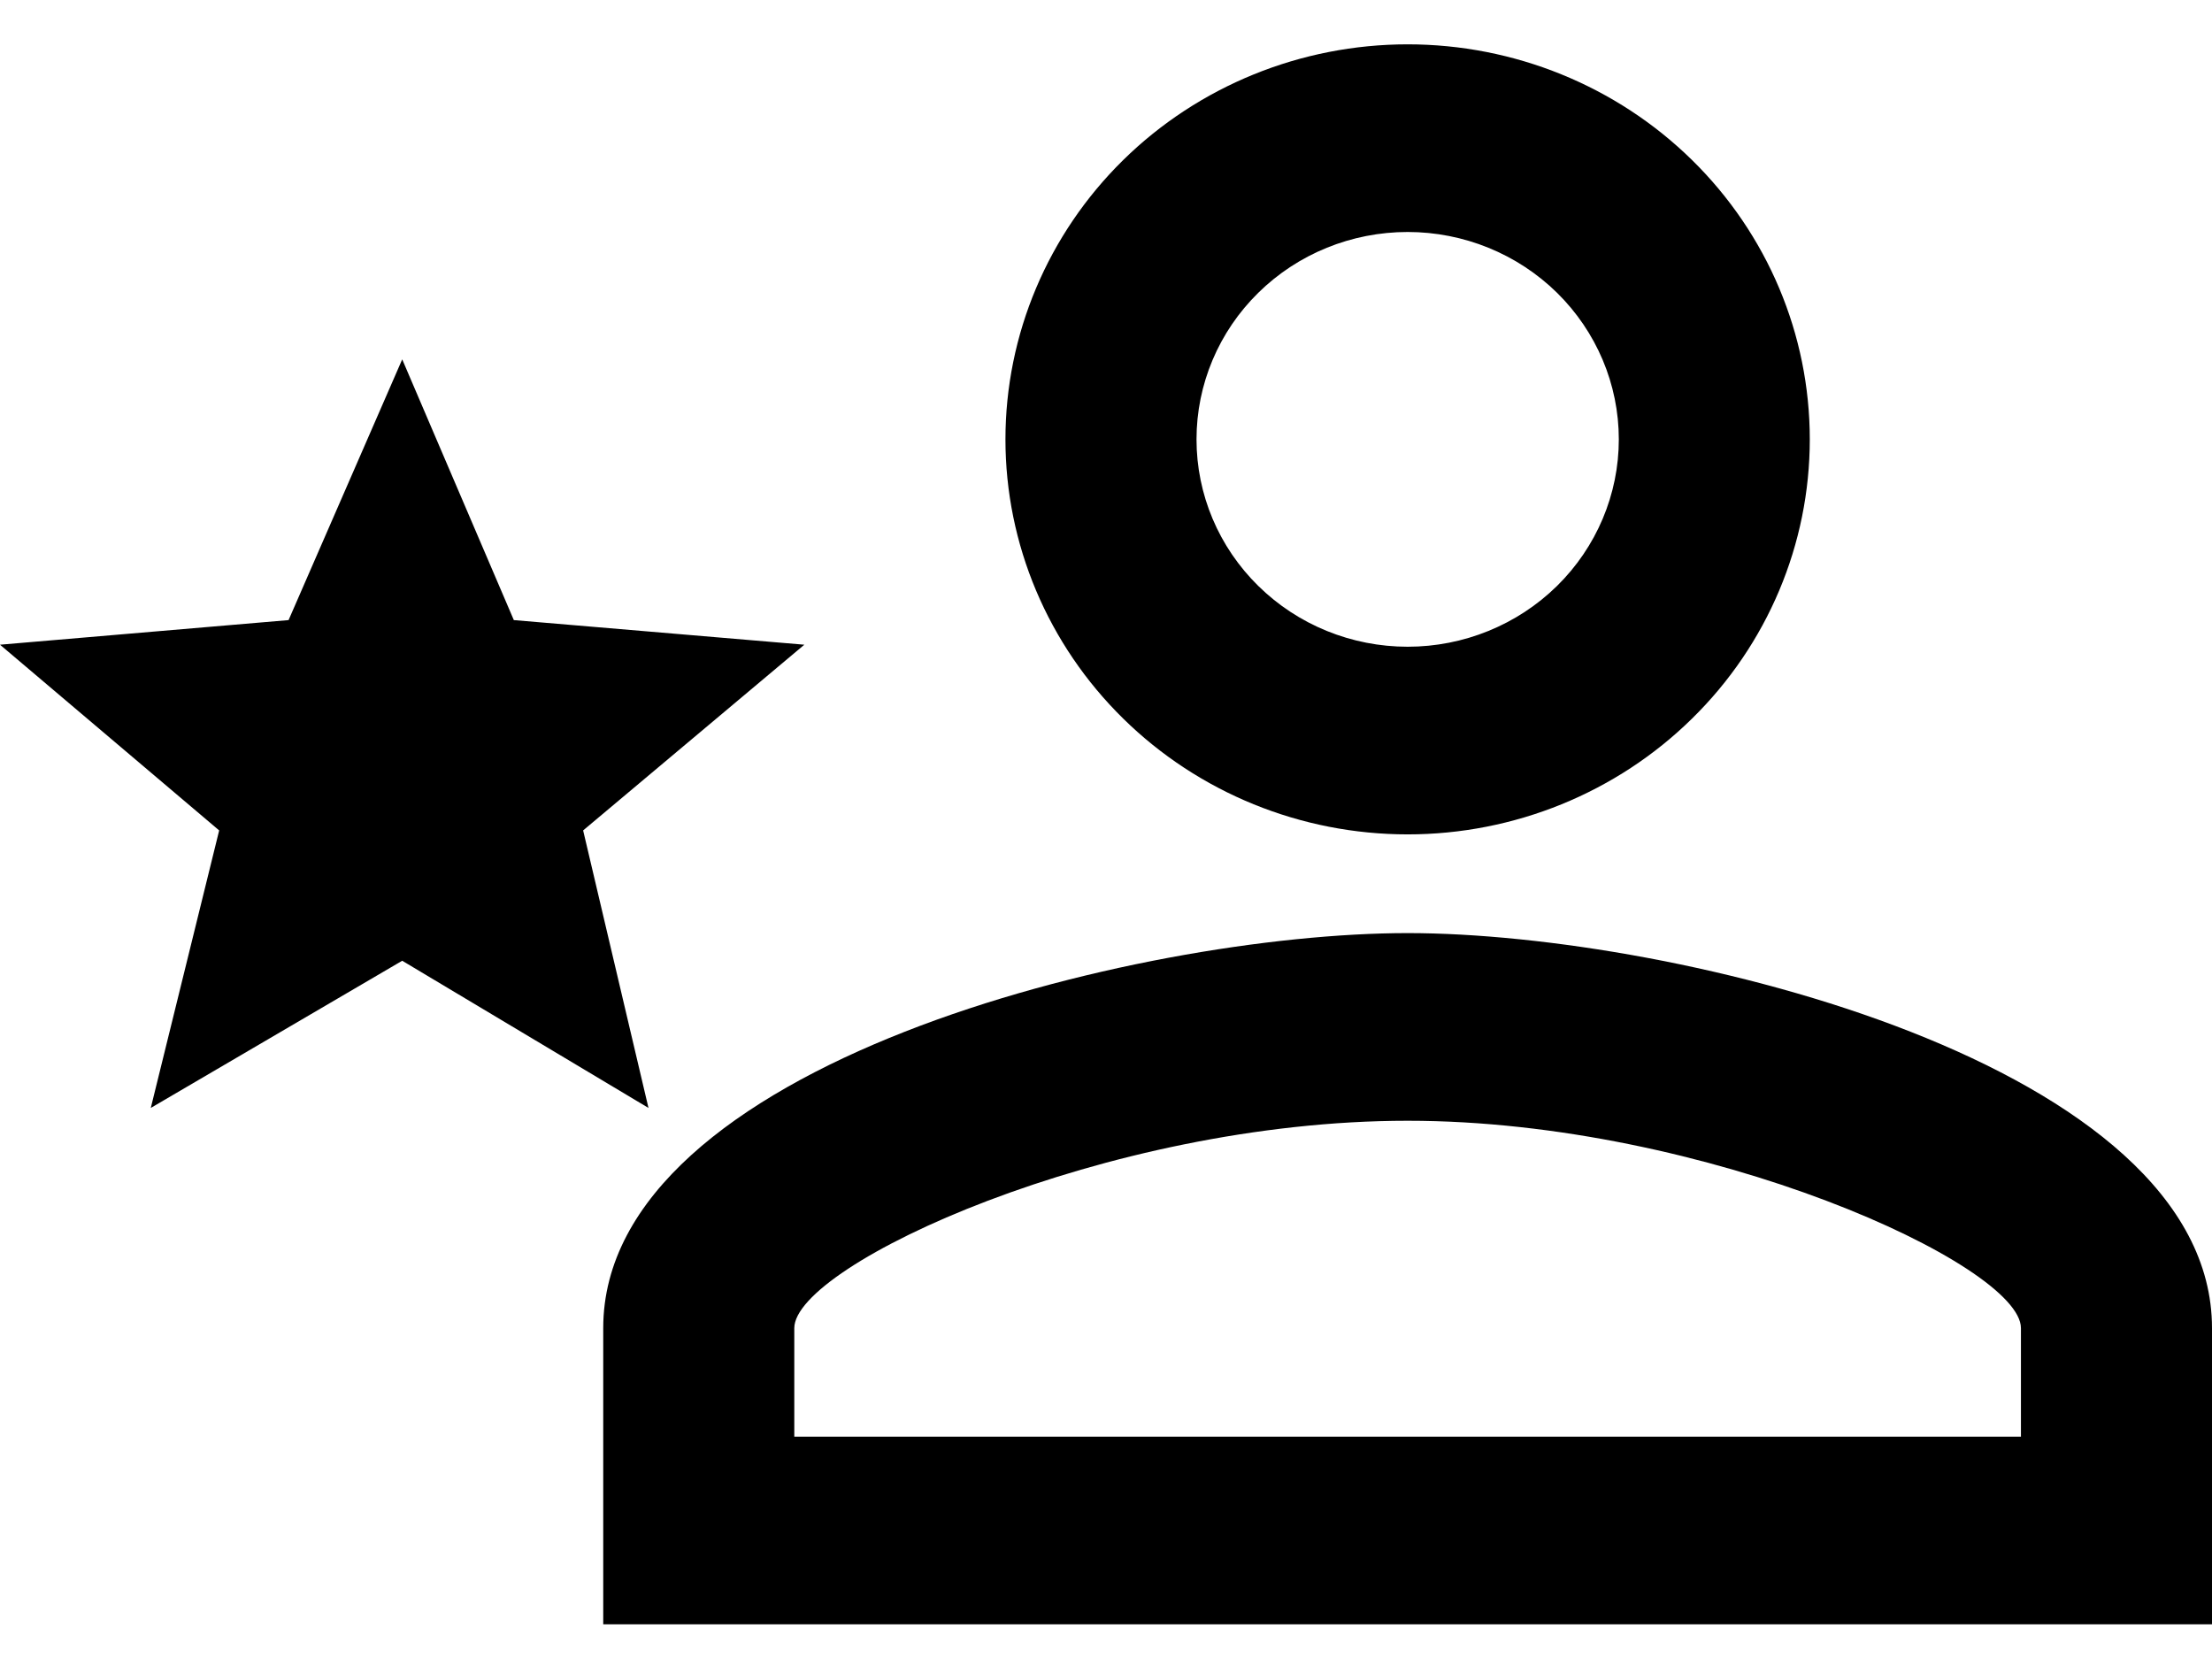 <svg width="24" height="18" viewBox="0 0 24 18" fill="none" xmlns="http://www.w3.org/2000/svg">
<path d="M15.273 0.481C16.43 0.481 17.54 0.933 18.358 1.736C19.177 2.54 19.636 3.63 19.636 4.767C19.636 5.904 19.177 6.994 18.358 7.797C17.54 8.601 16.43 9.053 15.273 9.053C14.115 9.053 13.005 8.601 12.187 7.797C11.369 6.994 10.909 5.904 10.909 4.767C10.909 3.63 11.369 2.54 12.187 1.736C13.005 0.933 14.115 0.481 15.273 0.481ZM15.273 2.517C14.665 2.517 14.082 2.754 13.653 3.176C13.223 3.598 12.982 4.17 12.982 4.767C12.982 5.364 13.223 5.936 13.653 6.358C14.082 6.78 14.665 7.017 15.273 7.017C15.88 7.017 16.463 6.78 16.893 6.358C17.322 5.936 17.564 5.364 17.564 4.767C17.564 4.17 17.322 3.598 16.893 3.176C16.463 2.754 15.88 2.517 15.273 2.517ZM15.273 10.124C18.186 10.124 24 11.549 24 14.41V17.624H6.545V14.41C6.545 11.549 12.36 10.124 15.273 10.124ZM15.273 12.16C12 12.16 8.618 13.724 8.618 14.41V15.588H21.927V14.41C21.927 13.724 18.513 12.16 15.273 12.16ZM4.364 10.424L1.636 12.021L2.378 9.01L0 6.995L3.131 6.728L4.364 3.899L5.575 6.728L8.727 6.995L6.327 9.01L7.036 12.021L4.364 10.424Z" fill="black"/>
</svg>
